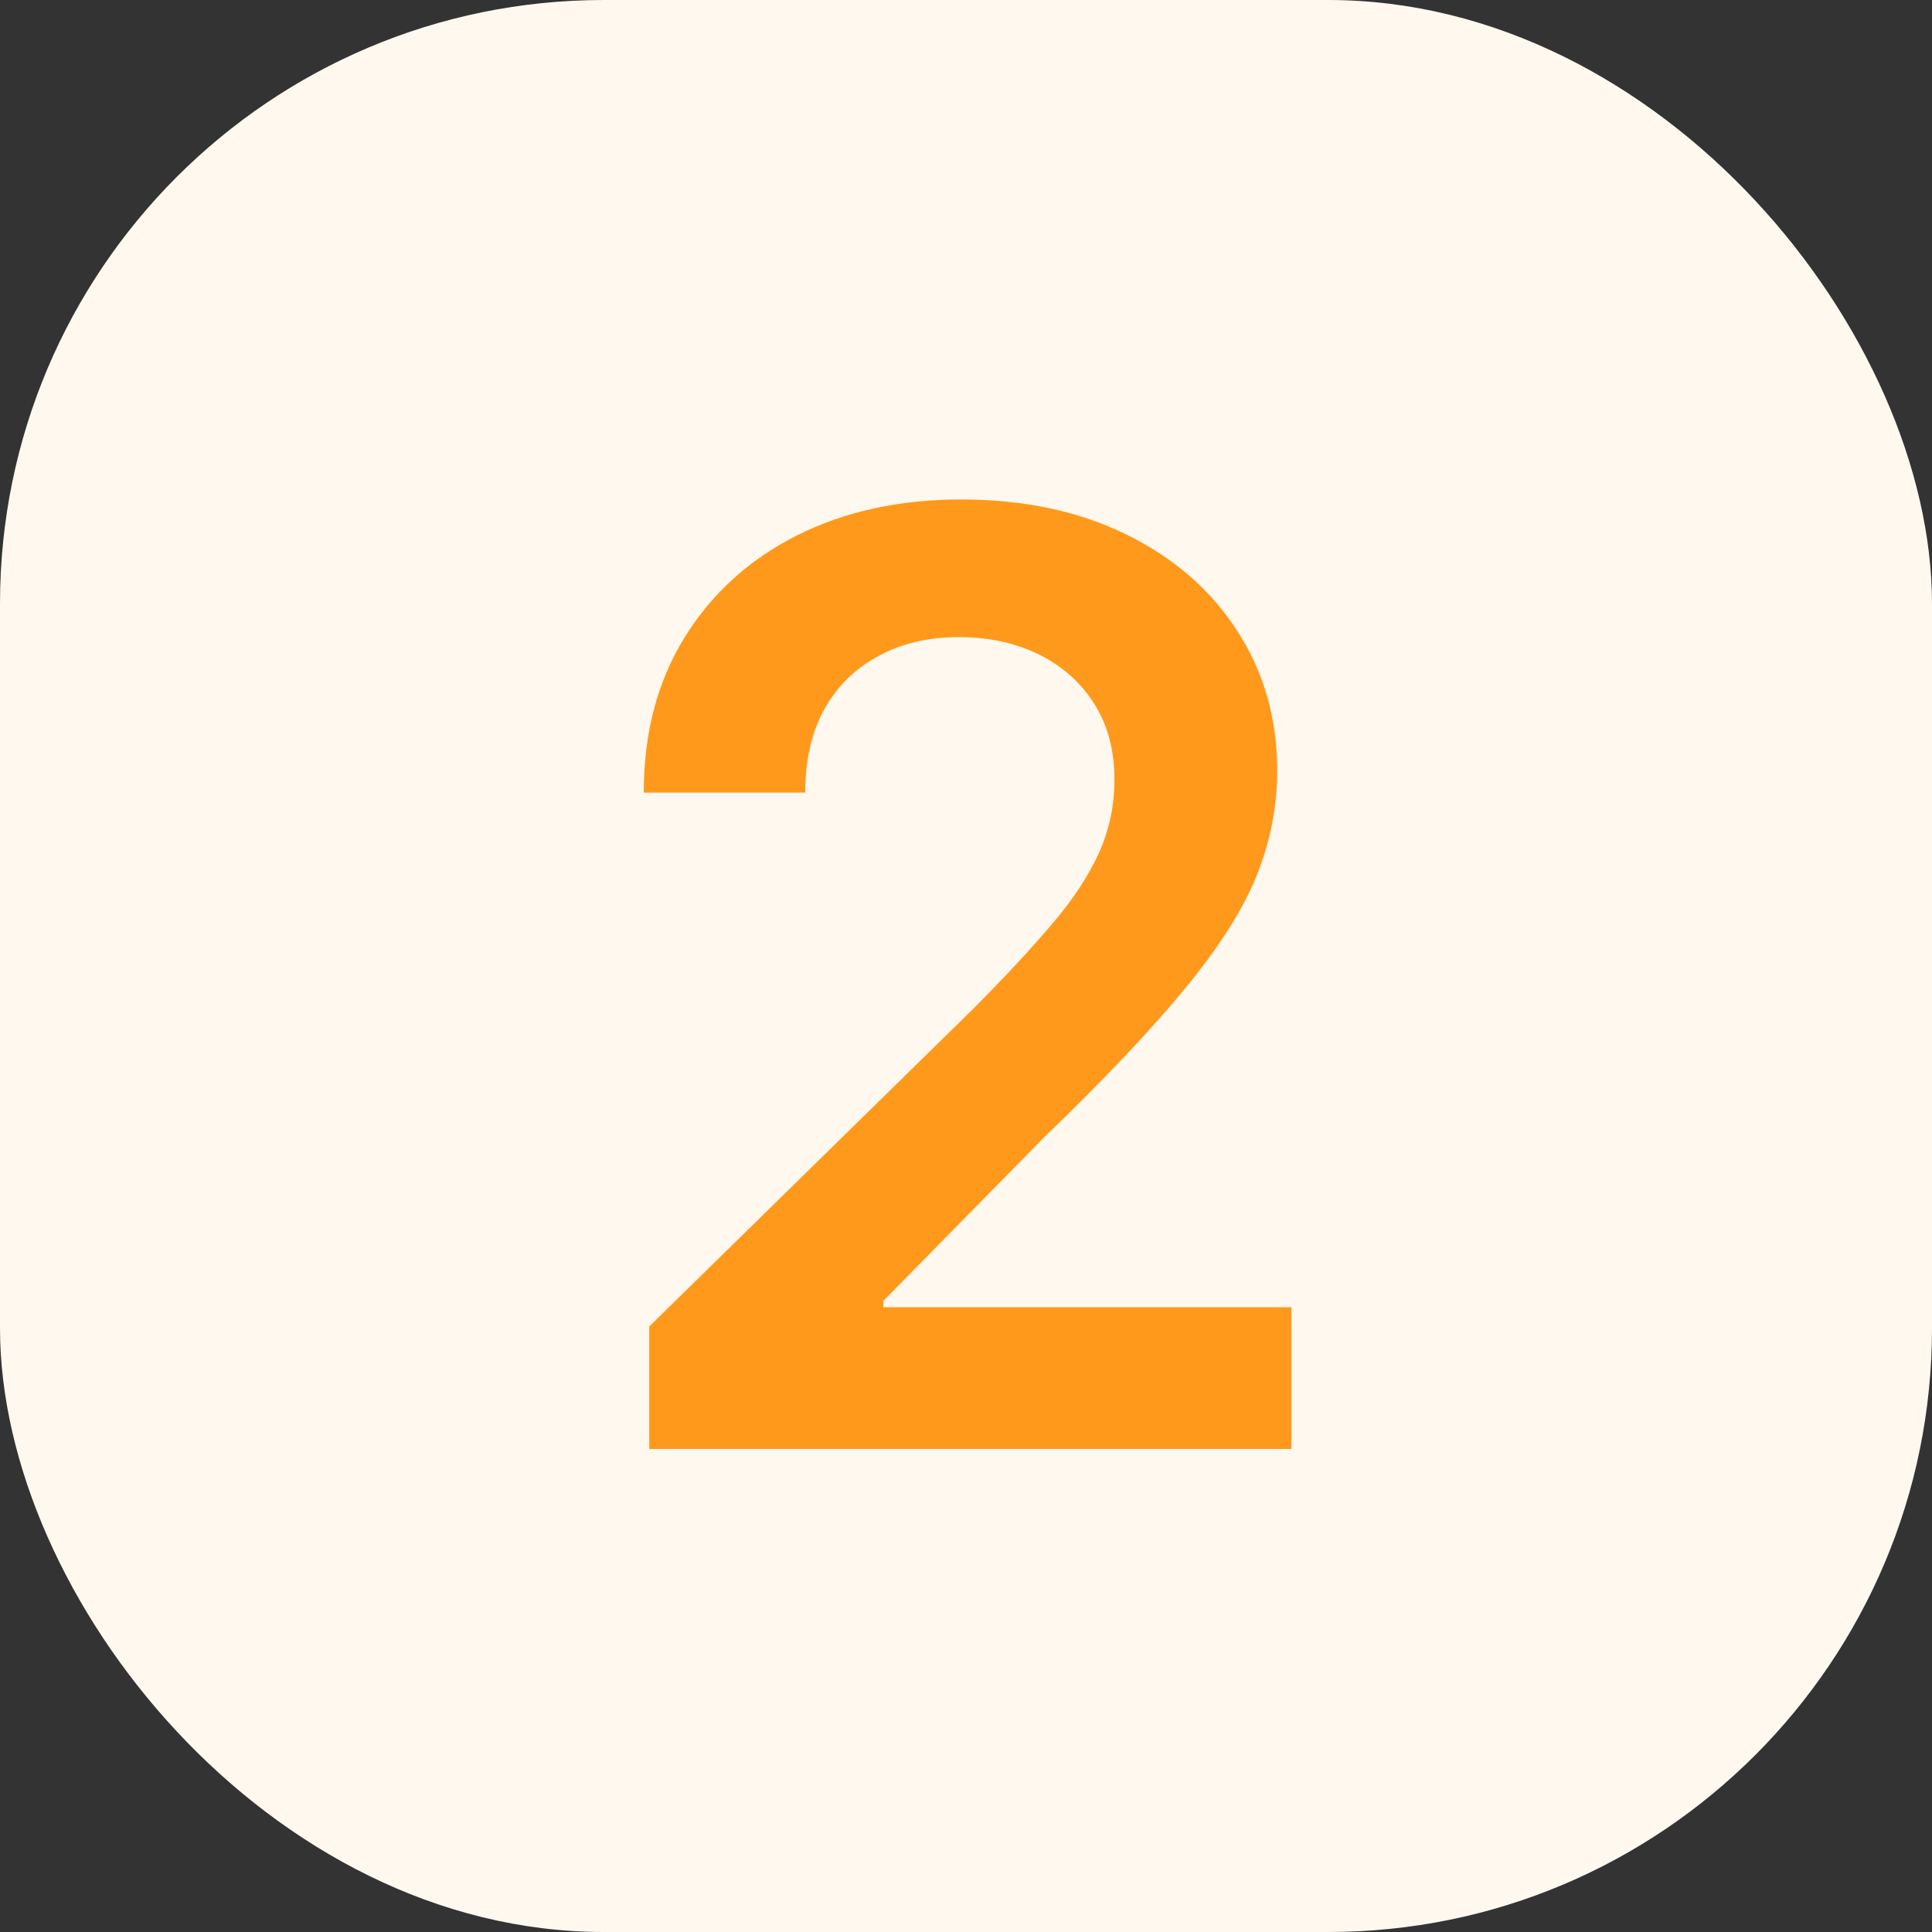 <svg xmlns="http://www.w3.org/2000/svg" width="48" height="48" viewBox="0 0 48 48" fill="none"><rect x="0" y="0" width="48" height="48" fill="#333333" stroke="none"/><rect width="48" height="48" rx="15" fill="#FFF8EF"></rect><path d="M16.131 36V32.955L24.21 25.034C24.983 24.254 25.627 23.561 26.142 22.954C26.657 22.349 27.044 21.761 27.301 21.193C27.559 20.625 27.688 20.019 27.688 19.375C27.688 18.64 27.521 18.011 27.188 17.489C26.854 16.958 26.396 16.549 25.812 16.261C25.229 15.973 24.566 15.829 23.824 15.829C23.059 15.829 22.388 15.989 21.812 16.307C21.237 16.617 20.79 17.061 20.472 17.636C20.161 18.212 20.006 18.898 20.006 19.693H15.994C15.994 18.216 16.331 16.932 17.006 15.841C17.68 14.75 18.608 13.905 19.79 13.307C20.979 12.708 22.343 12.409 23.881 12.409C25.441 12.409 26.812 12.701 27.994 13.284C29.176 13.867 30.093 14.667 30.744 15.682C31.403 16.697 31.733 17.856 31.733 19.159C31.733 20.03 31.566 20.886 31.233 21.727C30.9 22.568 30.312 23.5 29.472 24.523C28.638 25.546 27.468 26.784 25.96 28.239L21.949 32.318V32.477H32.085V36H16.131Z" fill="#FF991C"></path></svg>